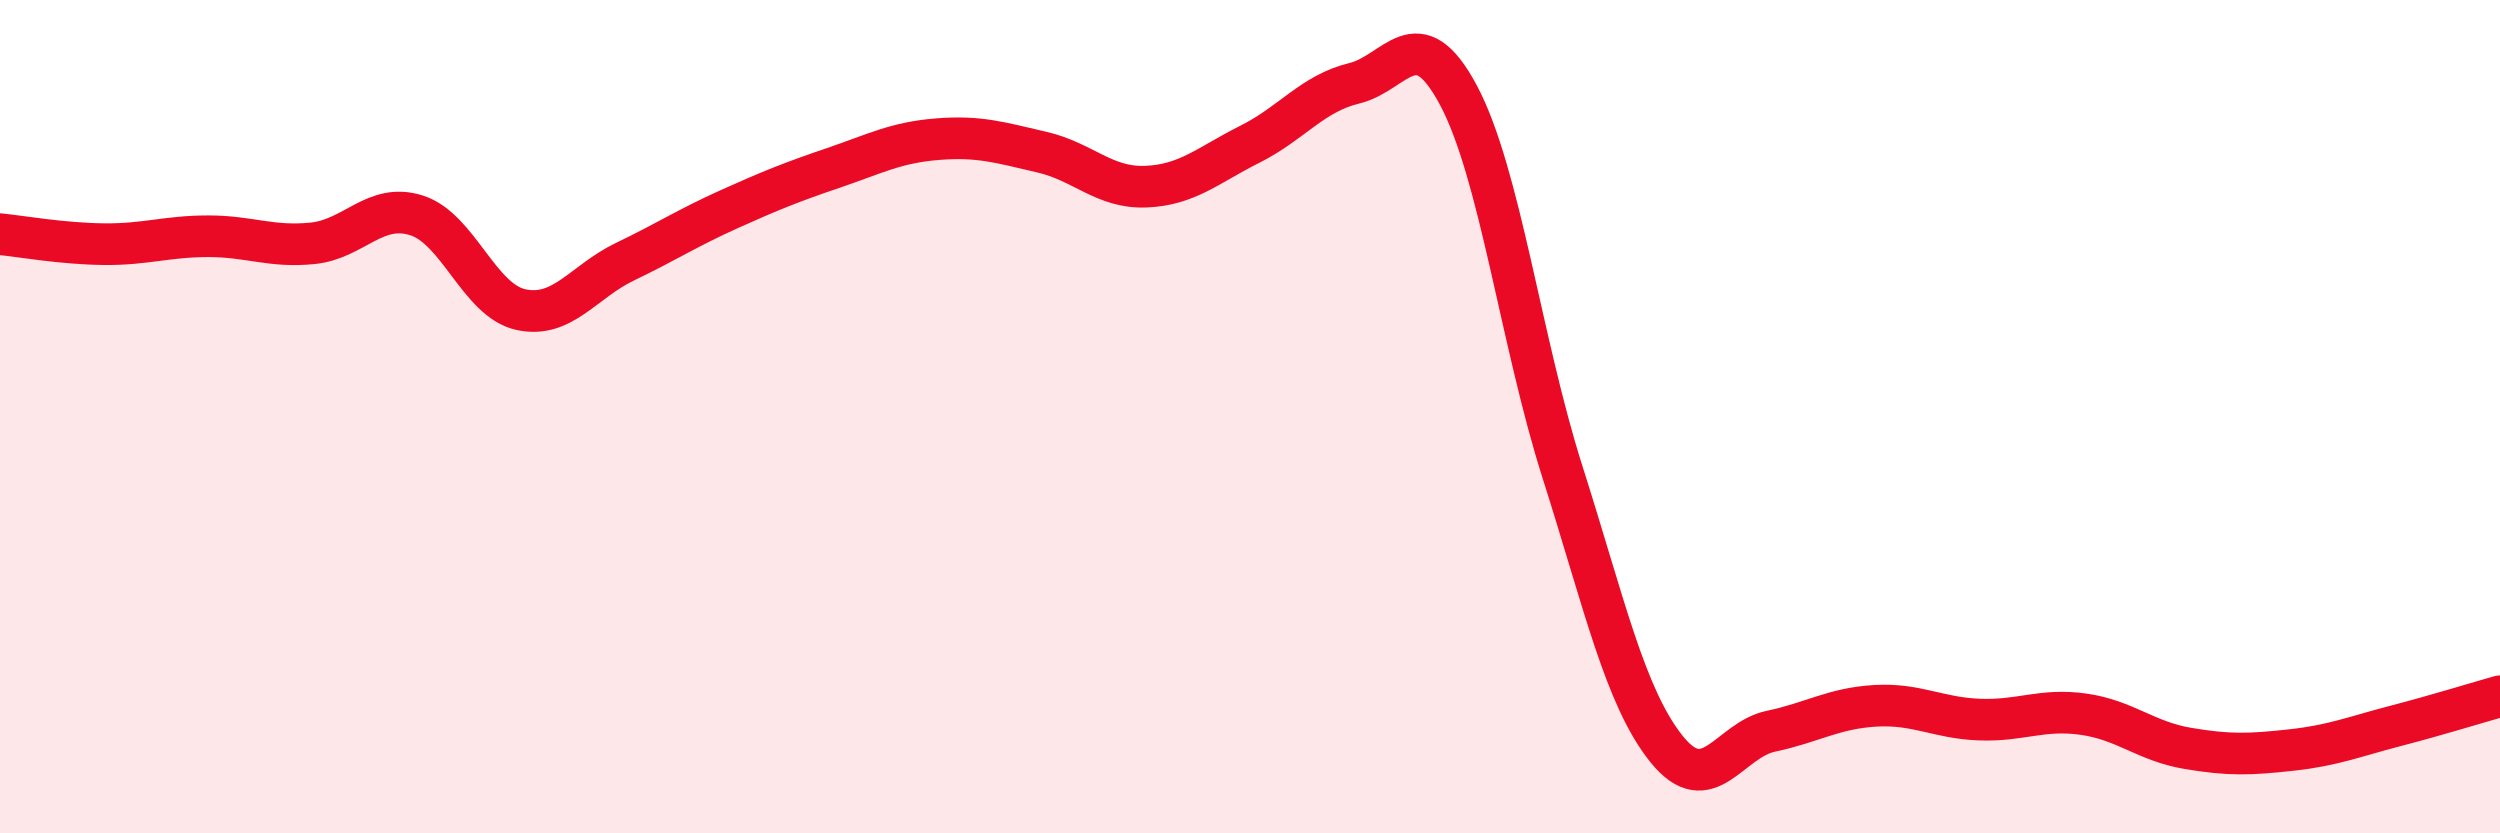 
    <svg width="60" height="20" viewBox="0 0 60 20" xmlns="http://www.w3.org/2000/svg">
      <path
        d="M 0,5.62 C 0.5,5.67 1.5,5.85 2.5,5.86 C 3.5,5.87 4,5.67 5,5.67 C 6,5.67 6.5,5.94 7.5,5.84 C 8.5,5.74 9,4.85 10,5.17 C 11,5.49 11.5,7.21 12.5,7.43 C 13.5,7.65 14,6.76 15,6.28 C 16,5.8 16.5,5.47 17.5,5.02 C 18.5,4.57 19,4.37 20,4.03 C 21,3.69 21.5,3.42 22.5,3.34 C 23.5,3.26 24,3.42 25,3.65 C 26,3.88 26.5,4.52 27.5,4.48 C 28.5,4.44 29,3.96 30,3.46 C 31,2.96 31.5,2.24 32.5,2 C 33.5,1.76 34,0.41 35,2.28 C 36,4.15 36.5,8.19 37.5,11.33 C 38.5,14.47 39,16.74 40,17.98 C 41,19.22 41.5,17.76 42.5,17.55 C 43.5,17.34 44,17 45,16.94 C 46,16.88 46.5,17.23 47.5,17.27 C 48.5,17.31 49,17 50,17.14 C 51,17.28 51.5,17.79 52.5,17.96 C 53.5,18.13 54,18.11 55,18 C 56,17.89 56.5,17.68 57.5,17.42 C 58.5,17.16 59.5,16.85 60,16.71L60 20L0 20Z"
        fill="#EB0A25"
        opacity="0.1"
        stroke-linecap="round"
        stroke-linejoin="round"
      />
      <path
        d="M 0,5.62 C 0.5,5.67 1.5,5.85 2.5,5.86 C 3.5,5.87 4,5.67 5,5.67 C 6,5.67 6.5,5.94 7.5,5.84 C 8.5,5.74 9,4.85 10,5.17 C 11,5.49 11.5,7.21 12.5,7.43 C 13.5,7.65 14,6.76 15,6.28 C 16,5.8 16.5,5.47 17.5,5.02 C 18.5,4.57 19,4.37 20,4.03 C 21,3.69 21.5,3.42 22.5,3.34 C 23.5,3.26 24,3.42 25,3.65 C 26,3.88 26.5,4.52 27.5,4.48 C 28.5,4.44 29,3.96 30,3.46 C 31,2.96 31.5,2.24 32.5,2 C 33.5,1.76 34,0.41 35,2.28 C 36,4.15 36.5,8.19 37.5,11.33 C 38.5,14.47 39,16.74 40,17.98 C 41,19.22 41.5,17.76 42.5,17.55 C 43.5,17.34 44,17 45,16.94 C 46,16.88 46.5,17.23 47.5,17.27 C 48.5,17.31 49,17 50,17.14 C 51,17.28 51.5,17.79 52.5,17.96 C 53.5,18.13 54,18.11 55,18 C 56,17.89 56.5,17.68 57.5,17.42 C 58.5,17.16 59.5,16.85 60,16.71"
        stroke="#EB0A25"
        stroke-width="1"
        fill="none"
        stroke-linecap="round"
        stroke-linejoin="round"
      />
    </svg>
  